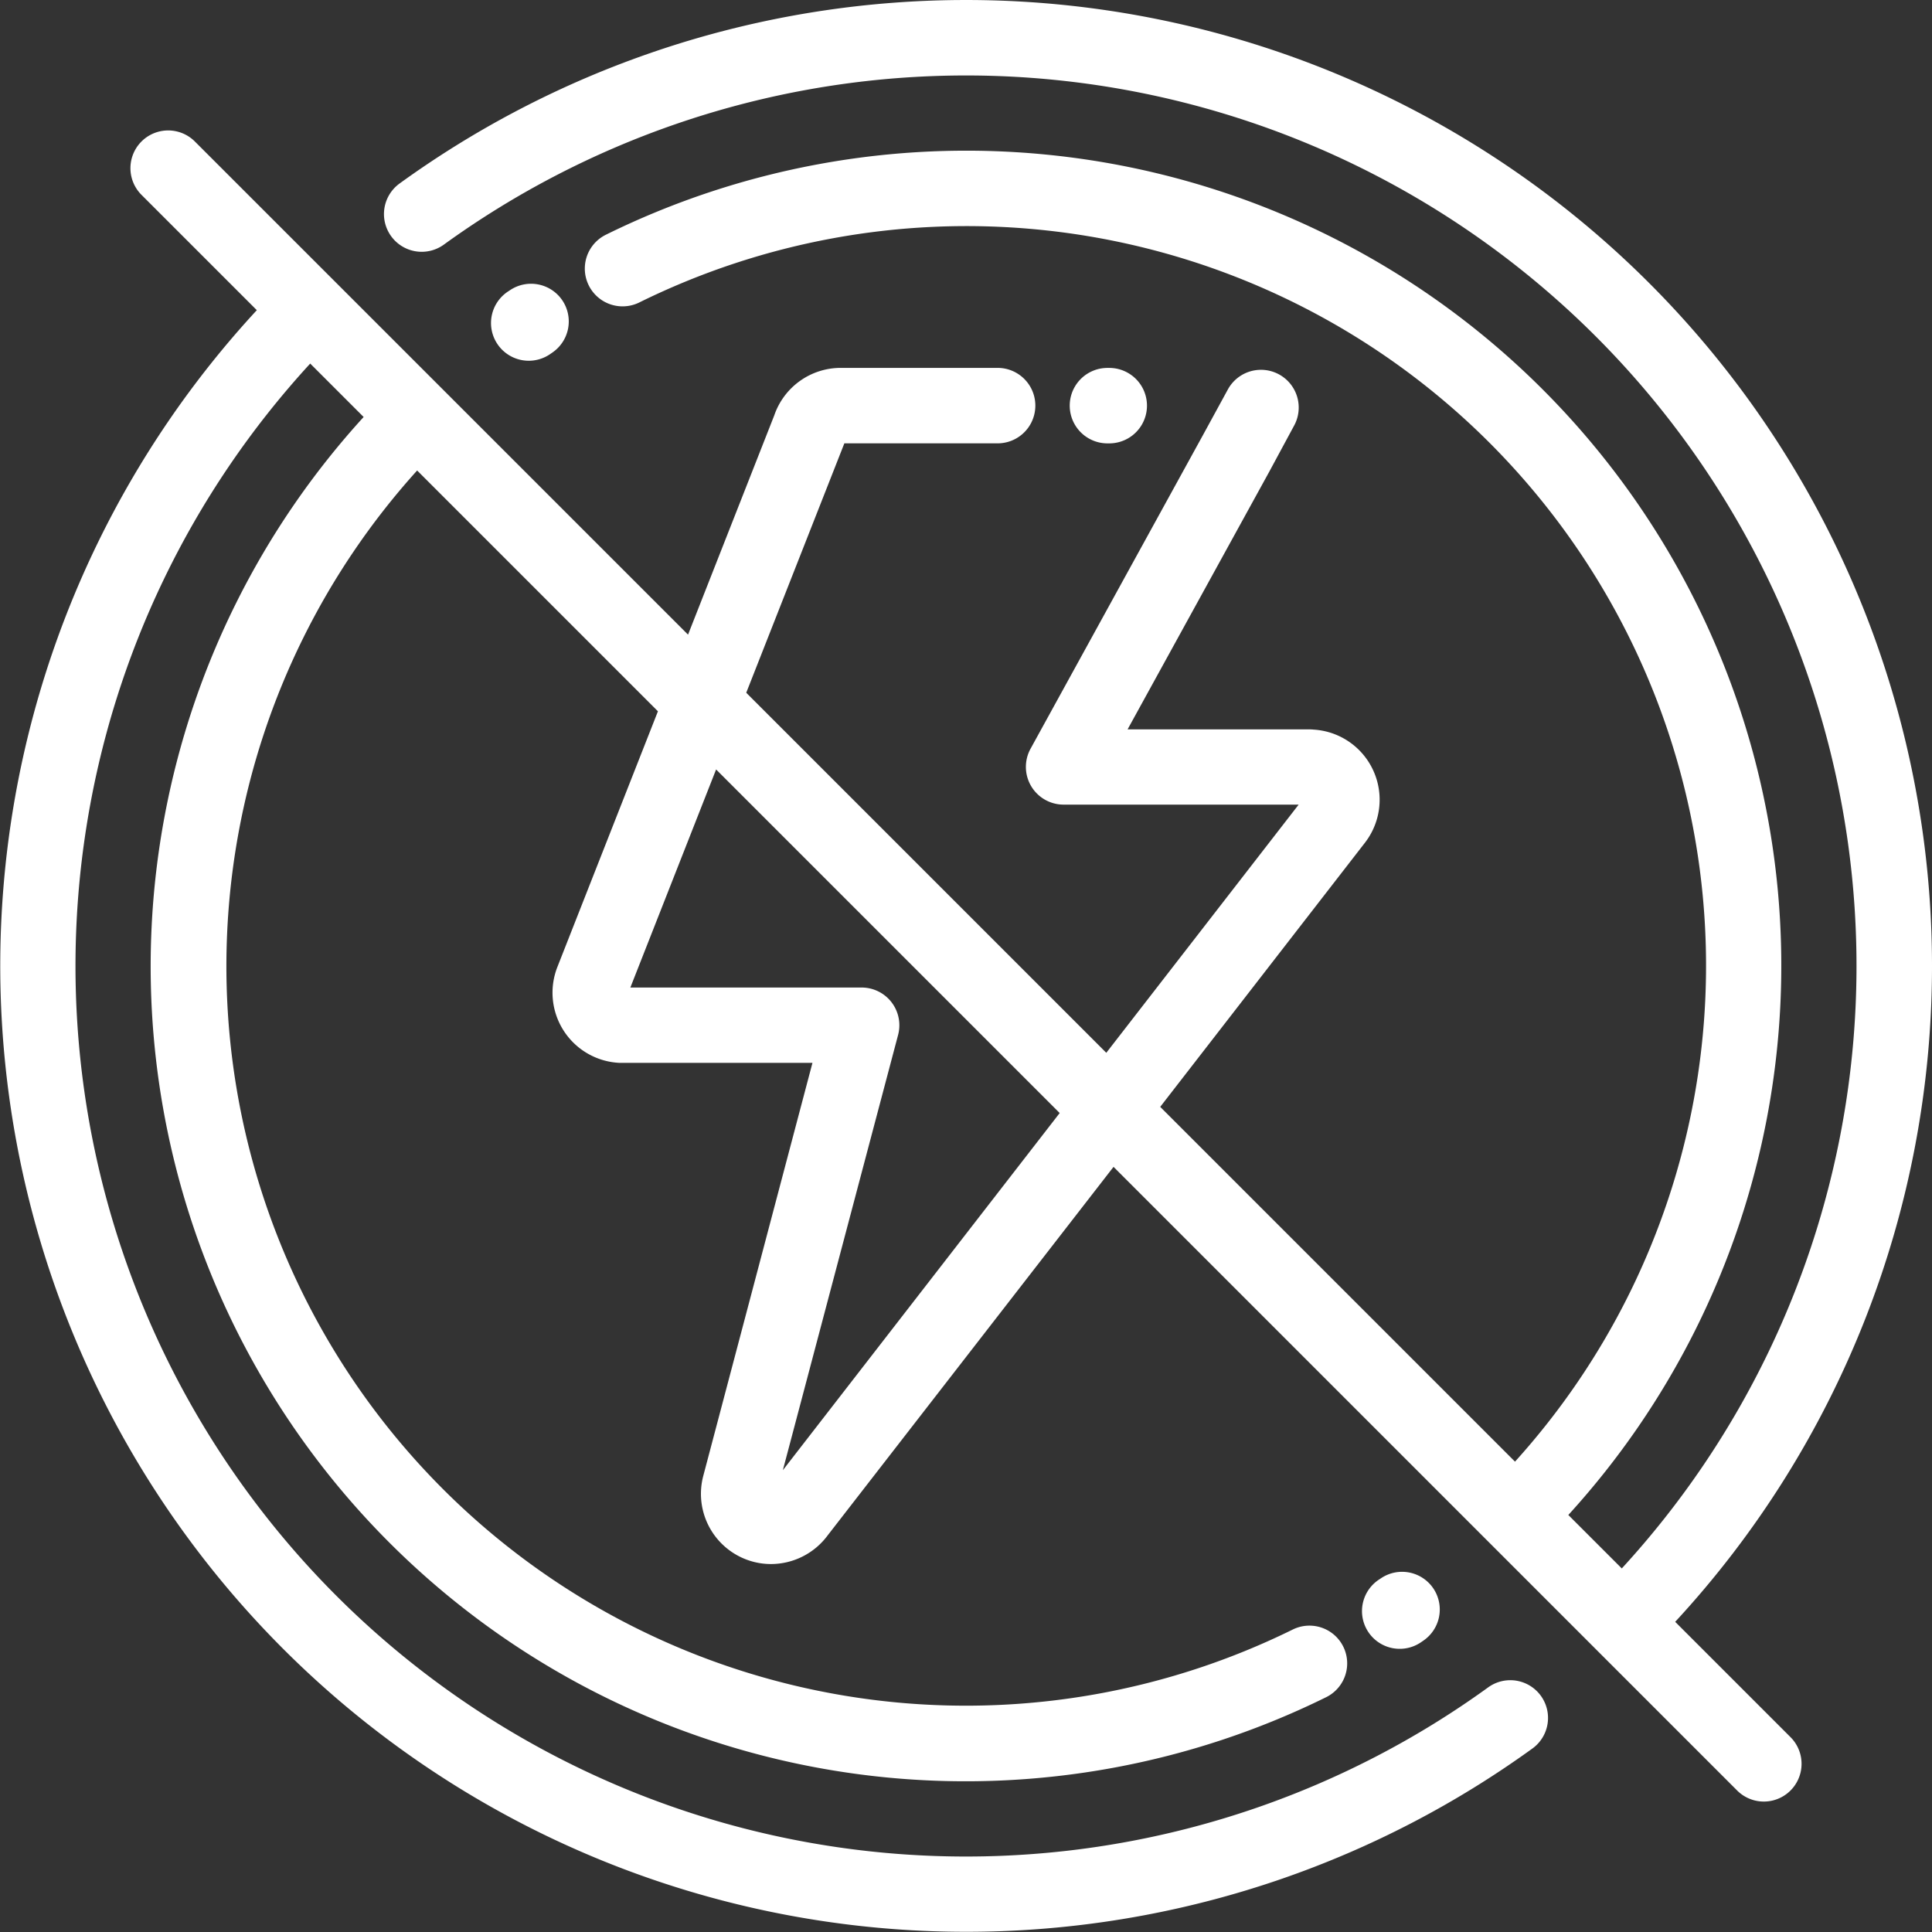 <svg id="Gruppe_4338" data-name="Gruppe 4338" xmlns="http://www.w3.org/2000/svg" width="55" height="55" viewBox="0 0 55 55">
  <rect x="0" y="0" width="55" height="55" fill="#333333" stroke="none"/>
  <g id="Gruppe_4331" data-name="Gruppe 4331" transform="translate(38.806 44.746)">
    <g id="Gruppe_4330" data-name="Gruppe 4330">
      <path id="Pfad_27422" data-name="Pfad 27422" d="M363.244,417.014a1.074,1.074,0,0,0-1.492-.288l-.034.023a1.074,1.074,0,1,0,1.2,1.78l.034-.023A1.074,1.074,0,0,0,363.244,417.014Z" transform="translate(-361.246 -416.541)" fill="#fff"/>
    </g>
  </g>
  <g id="Gruppe_4333" data-name="Gruppe 4333" transform="translate(14.011 8.082)">
    <g id="Gruppe_4332" data-name="Gruppe 4332">
      <path id="Pfad_27423" data-name="Pfad 27423" d="M132.431,75.7a1.074,1.074,0,0,0-1.492-.287l-.033.022a1.074,1.074,0,1,0,1.2,1.78l.035-.024A1.074,1.074,0,0,0,132.431,75.7Z" transform="translate(-130.434 -75.232)" fill="#fff"/>
    </g>
  </g>
  <g id="Gruppe_4335" data-name="Gruppe 4335">
    <g id="Gruppe_4334" data-name="Gruppe 4334">
      <path id="Pfad_27424" data-name="Pfad 27424" d="M55,27.5A27.5,27.5,0,0,0,11.375,5.224a1.074,1.074,0,1,0,1.26,1.74A25.351,25.351,0,0,1,46.169,44.65l-1.522-1.522a23.2,23.2,0,0,0-27.4-36.445A1.074,1.074,0,0,0,18.2,8.61a21.052,21.052,0,0,1,24.929,33l-10.1-10.1,5.83-7.522a2,2,0,0,0-1.466-3.218,1.085,1.085,0,0,0-.116-.006H32.1l4.03-7.33.713-1.322a1.074,1.074,0,0,0-1.891-1.02L34.238,12.4l-4.9,8.914a1.074,1.074,0,0,0,.941,1.592H36.97l-5.476,7.065-10.25-10.25,2.793-7.1H28.4a1.074,1.074,0,1,0,0-2.148H23.935a2,2,0,0,0-1.893,1.351l-2.455,6.243L5.547,4.028A1.074,1.074,0,0,0,4.028,5.547L7.311,8.83A27.5,27.5,0,0,0,43.625,49.776a1.074,1.074,0,1,0-1.26-1.74A25.351,25.351,0,0,1,8.831,10.35l1.521,1.521a23.2,23.2,0,0,0,27.4,36.445,1.074,1.074,0,1,0-.949-1.927A21.052,21.052,0,0,1,11.875,13.394l6.855,6.855-2.864,7.283a2,2,0,0,0,1.78,2.726c.027,0,.055,0,.083,0h5.4L20.02,42.018a2,2,0,0,0,1.425,2.442,1.975,1.975,0,0,0,.5.065,2.012,2.012,0,0,0,1.62-.82L31.7,33.218,49.453,50.972a1.074,1.074,0,0,0,1.519-1.519L47.689,46.17A27.488,27.488,0,0,0,55,27.5ZM22.286,41.854l3.281-12.392a1.074,1.074,0,0,0-1.038-1.349H17.945l2.441-6.208,9.781,9.781Z" fill="#fff"/>
    </g>
  </g>
  <g id="Gruppe_4337" data-name="Gruppe 4337" transform="translate(30.453 10.474)">
    <g id="Gruppe_4336" data-name="Gruppe 4336">
      <path id="Pfad_27425" data-name="Pfad 27425" d="M284.618,97.5h-.051a1.074,1.074,0,1,0,0,2.148h.051a1.074,1.074,0,0,0,0-2.148Z" transform="translate(-283.493 -97.5)" fill="#fff"/>
    </g>
  </g>
</svg>
